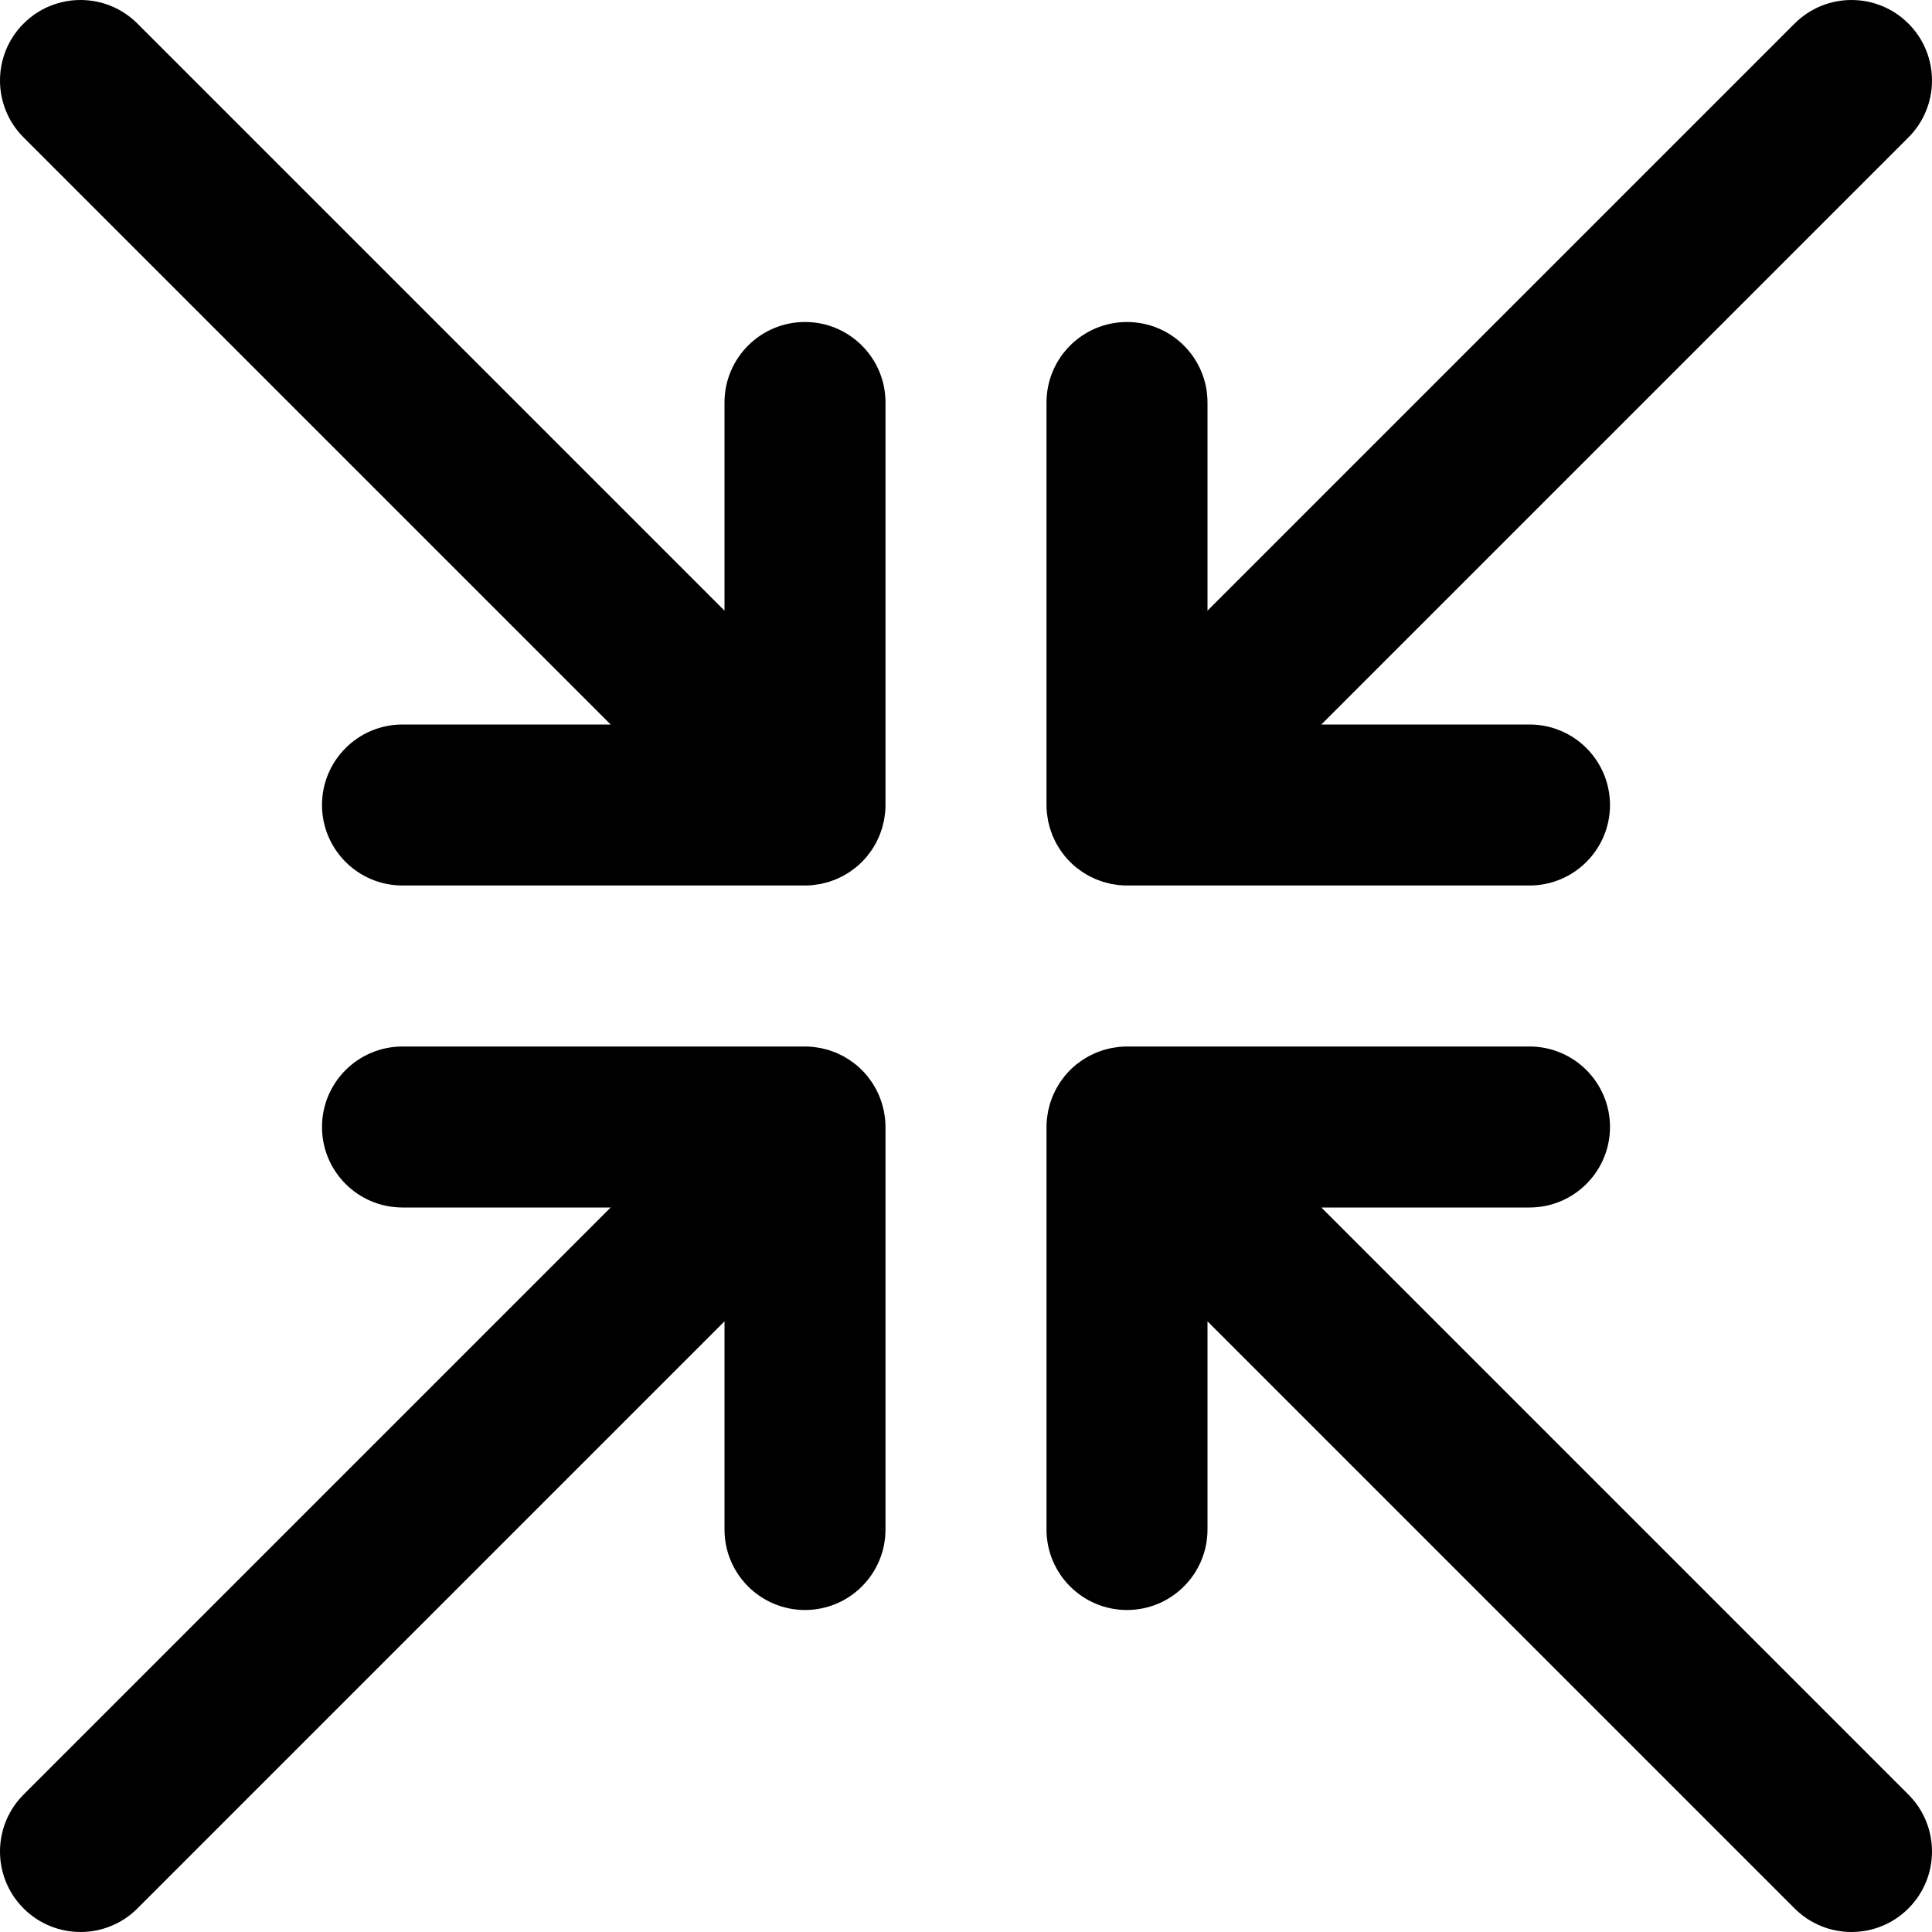 <?xml version="1.0" encoding="iso-8859-1"?>
<!-- Uploaded to: SVG Repo, www.svgrepo.com, Generator: SVG Repo Mixer Tools -->
<svg fill="#000000" height="800px" width="800px" version="1.1" id="Layer_1" xmlns="http://www.w3.org/2000/svg" xmlns:xlink="http://www.w3.org/1999/xlink" 
	 viewBox="0 0 512 512" xml:space="preserve">
<g>
	<g>
		<g>
			<path d="M277.44,215.438c0.031,0.318,0.091,0.627,0.136,0.94c0.054,0.375,0.098,0.75,0.171,1.122
				c0.071,0.359,0.17,0.708,0.259,1.061c0.081,0.322,0.151,0.645,0.248,0.964c0.105,0.346,0.234,0.68,0.356,1.018
				c0.114,0.318,0.219,0.639,0.349,0.953c0.131,0.316,0.284,0.618,0.43,0.926c0.152,0.323,0.296,0.649,0.465,0.966
				c0.158,0.295,0.338,0.575,0.509,0.861c0.186,0.311,0.361,0.626,0.564,0.929c0.211,0.316,0.447,0.613,0.674,0.917
				c0.19,0.253,0.365,0.513,0.568,0.759c0.892,1.087,1.889,2.085,2.977,2.977c0.246,0.202,0.506,0.378,0.759,0.568
				c0.304,0.228,0.601,0.463,0.917,0.674c0.303,0.203,0.618,0.379,0.929,0.564c0.286,0.171,0.566,0.351,0.861,0.509
				c0.317,0.169,0.643,0.313,0.966,0.465c0.308,0.145,0.611,0.299,0.926,0.43c0.314,0.13,0.635,0.235,0.953,0.349
				c0.338,0.122,0.672,0.251,1.018,0.356c0.318,0.096,0.642,0.167,0.964,0.248c0.353,0.089,0.701,0.188,1.061,0.259
				c0.372,0.074,0.748,0.118,1.122,0.171c0.314,0.045,0.622,0.104,0.94,0.136c0.693,0.068,1.388,0.105,2.083,0.105
				c0.007,0,0.015,0.001,0.022,0.001h106.667c11.782,0,21.333-9.551,21.333-21.333c0-11.782-9.551-21.333-21.333-21.333H350.17
				L505.752,36.418c8.331-8.331,8.331-21.839,0-30.17c-8.331-8.331-21.839-8.331-30.17,0L320,161.83v-55.163
				c0-11.782-9.551-21.333-21.333-21.333c-11.782,0-21.333,9.551-21.333,21.333v106.667c0,0.007,0.001,0.015,0.001,0.022
				C277.335,214.051,277.371,214.746,277.44,215.438z"/>
			<path d="M213.333,85.333c-11.782,0-21.333,9.551-21.333,21.333v55.163L36.418,6.248c-8.331-8.331-21.839-8.331-30.17,0
				c-8.331,8.331-8.331,21.839,0,30.17L161.83,192h-55.163c-11.782,0-21.333,9.551-21.333,21.333
				c0,11.782,9.551,21.333,21.333,21.333h106.667c0.007,0,0.014-0.001,0.021-0.001c0.696-0.001,1.391-0.037,2.084-0.105
				c0.318-0.031,0.627-0.091,0.94-0.136c0.375-0.054,0.75-0.098,1.122-0.171c0.359-0.071,0.708-0.17,1.061-0.259
				c0.322-0.081,0.645-0.151,0.964-0.248c0.346-0.105,0.68-0.234,1.018-0.356c0.318-0.114,0.639-0.219,0.953-0.349
				c0.316-0.131,0.618-0.284,0.926-0.43c0.323-0.152,0.649-0.296,0.966-0.465c0.295-0.158,0.575-0.338,0.861-0.509
				c0.311-0.186,0.626-0.361,0.929-0.564c0.316-0.211,0.613-0.447,0.917-0.674c0.253-0.19,0.513-0.365,0.759-0.568
				c1.087-0.892,2.085-1.889,2.977-2.977c0.202-0.246,0.378-0.506,0.568-0.759c0.228-0.304,0.463-0.601,0.674-0.917
				c0.203-0.303,0.379-0.618,0.564-0.929c0.171-0.286,0.351-0.566,0.509-0.861c0.169-0.317,0.313-0.643,0.465-0.966
				c0.145-0.308,0.299-0.611,0.43-0.926c0.13-0.314,0.235-0.635,0.349-0.953c0.122-0.338,0.251-0.672,0.356-1.018
				c0.096-0.318,0.167-0.642,0.248-0.964c0.089-0.353,0.188-0.701,0.259-1.061c0.074-0.372,0.118-0.748,0.171-1.122
				c0.045-0.314,0.104-0.622,0.136-0.94c0.069-0.7,0.106-1.402,0.106-2.105V106.667C234.667,94.885,225.115,85.333,213.333,85.333z"
				/>
			<path d="M234.56,296.562c-0.031-0.318-0.091-0.627-0.136-0.94c-0.054-0.375-0.098-0.75-0.171-1.122
				c-0.071-0.359-0.17-0.708-0.259-1.061c-0.081-0.322-0.151-0.645-0.248-0.964c-0.105-0.346-0.234-0.68-0.356-1.018
				c-0.114-0.318-0.219-0.639-0.349-0.953c-0.131-0.316-0.284-0.618-0.43-0.926c-0.152-0.323-0.296-0.649-0.465-0.966
				c-0.158-0.295-0.338-0.575-0.509-0.861c-0.186-0.311-0.361-0.626-0.564-0.929c-0.211-0.316-0.447-0.613-0.674-0.917
				c-0.19-0.253-0.365-0.513-0.568-0.759c-0.892-1.087-1.889-2.085-2.977-2.977c-0.246-0.202-0.506-0.378-0.759-0.568
				c-0.304-0.228-0.601-0.463-0.917-0.674c-0.303-0.203-0.618-0.379-0.929-0.564c-0.286-0.171-0.566-0.351-0.861-0.509
				c-0.317-0.169-0.643-0.313-0.966-0.465c-0.308-0.145-0.611-0.299-0.926-0.43c-0.314-0.13-0.635-0.235-0.953-0.349
				c-0.338-0.122-0.672-0.251-1.018-0.356c-0.318-0.096-0.642-0.167-0.964-0.248c-0.353-0.089-0.701-0.188-1.061-0.259
				c-0.372-0.074-0.748-0.118-1.122-0.171c-0.314-0.045-0.622-0.104-0.94-0.136c-0.7-0.069-1.402-0.106-2.105-0.106l0,0H106.667
				c-11.782,0-21.333,9.551-21.333,21.333c0,11.782,9.551,21.333,21.333,21.333h55.163L6.248,475.582
				c-8.331,8.331-8.331,21.839,0,30.17c8.331,8.331,21.839,8.331,30.17,0L192,350.17v55.164c0,11.782,9.551,21.333,21.333,21.333
				c11.782,0,21.333-9.551,21.333-21.333V298.667l0,0C234.667,297.964,234.629,297.262,234.56,296.562z"/>
			<path d="M350.17,320h55.164c11.782,0,21.333-9.551,21.333-21.333c0-11.782-9.551-21.333-21.333-21.333H298.667
				c-0.703,0-1.405,0.037-2.105,0.106c-0.318,0.031-0.627,0.091-0.94,0.136c-0.375,0.054-0.75,0.098-1.122,0.171
				c-0.359,0.071-0.708,0.17-1.061,0.259c-0.322,0.081-0.645,0.151-0.964,0.248c-0.346,0.105-0.68,0.234-1.018,0.356
				c-0.318,0.114-0.639,0.219-0.953,0.349c-0.316,0.131-0.618,0.284-0.926,0.43c-0.323,0.152-0.649,0.296-0.966,0.465
				c-0.295,0.158-0.575,0.338-0.861,0.509c-0.311,0.186-0.626,0.361-0.929,0.564c-0.316,0.211-0.613,0.447-0.917,0.674
				c-0.253,0.19-0.513,0.365-0.759,0.568c-1.087,0.892-2.085,1.889-2.977,2.977c-0.202,0.246-0.378,0.506-0.568,0.759
				c-0.228,0.304-0.463,0.601-0.674,0.917c-0.203,0.303-0.379,0.618-0.564,0.929c-0.171,0.286-0.351,0.566-0.509,0.861
				c-0.169,0.317-0.313,0.643-0.465,0.966c-0.145,0.308-0.299,0.611-0.43,0.926c-0.13,0.314-0.235,0.635-0.349,0.953
				c-0.122,0.338-0.251,0.672-0.356,1.018c-0.096,0.318-0.167,0.642-0.248,0.964c-0.089,0.353-0.188,0.701-0.259,1.061
				c-0.074,0.372-0.118,0.748-0.171,1.122c-0.045,0.314-0.104,0.622-0.136,0.94c-0.068,0.693-0.105,1.388-0.105,2.084
				c0,0.007-0.001,0.014-0.001,0.021v106.667c0,11.782,9.551,21.333,21.333,21.333c11.782,0,21.333-9.551,21.333-21.333V350.17
				l155.582,155.582c8.331,8.331,21.839,8.331,30.17,0c8.331-8.331,8.331-21.839,0-30.17L350.17,320z"/>
		</g>
	</g>
</g>
</svg>
